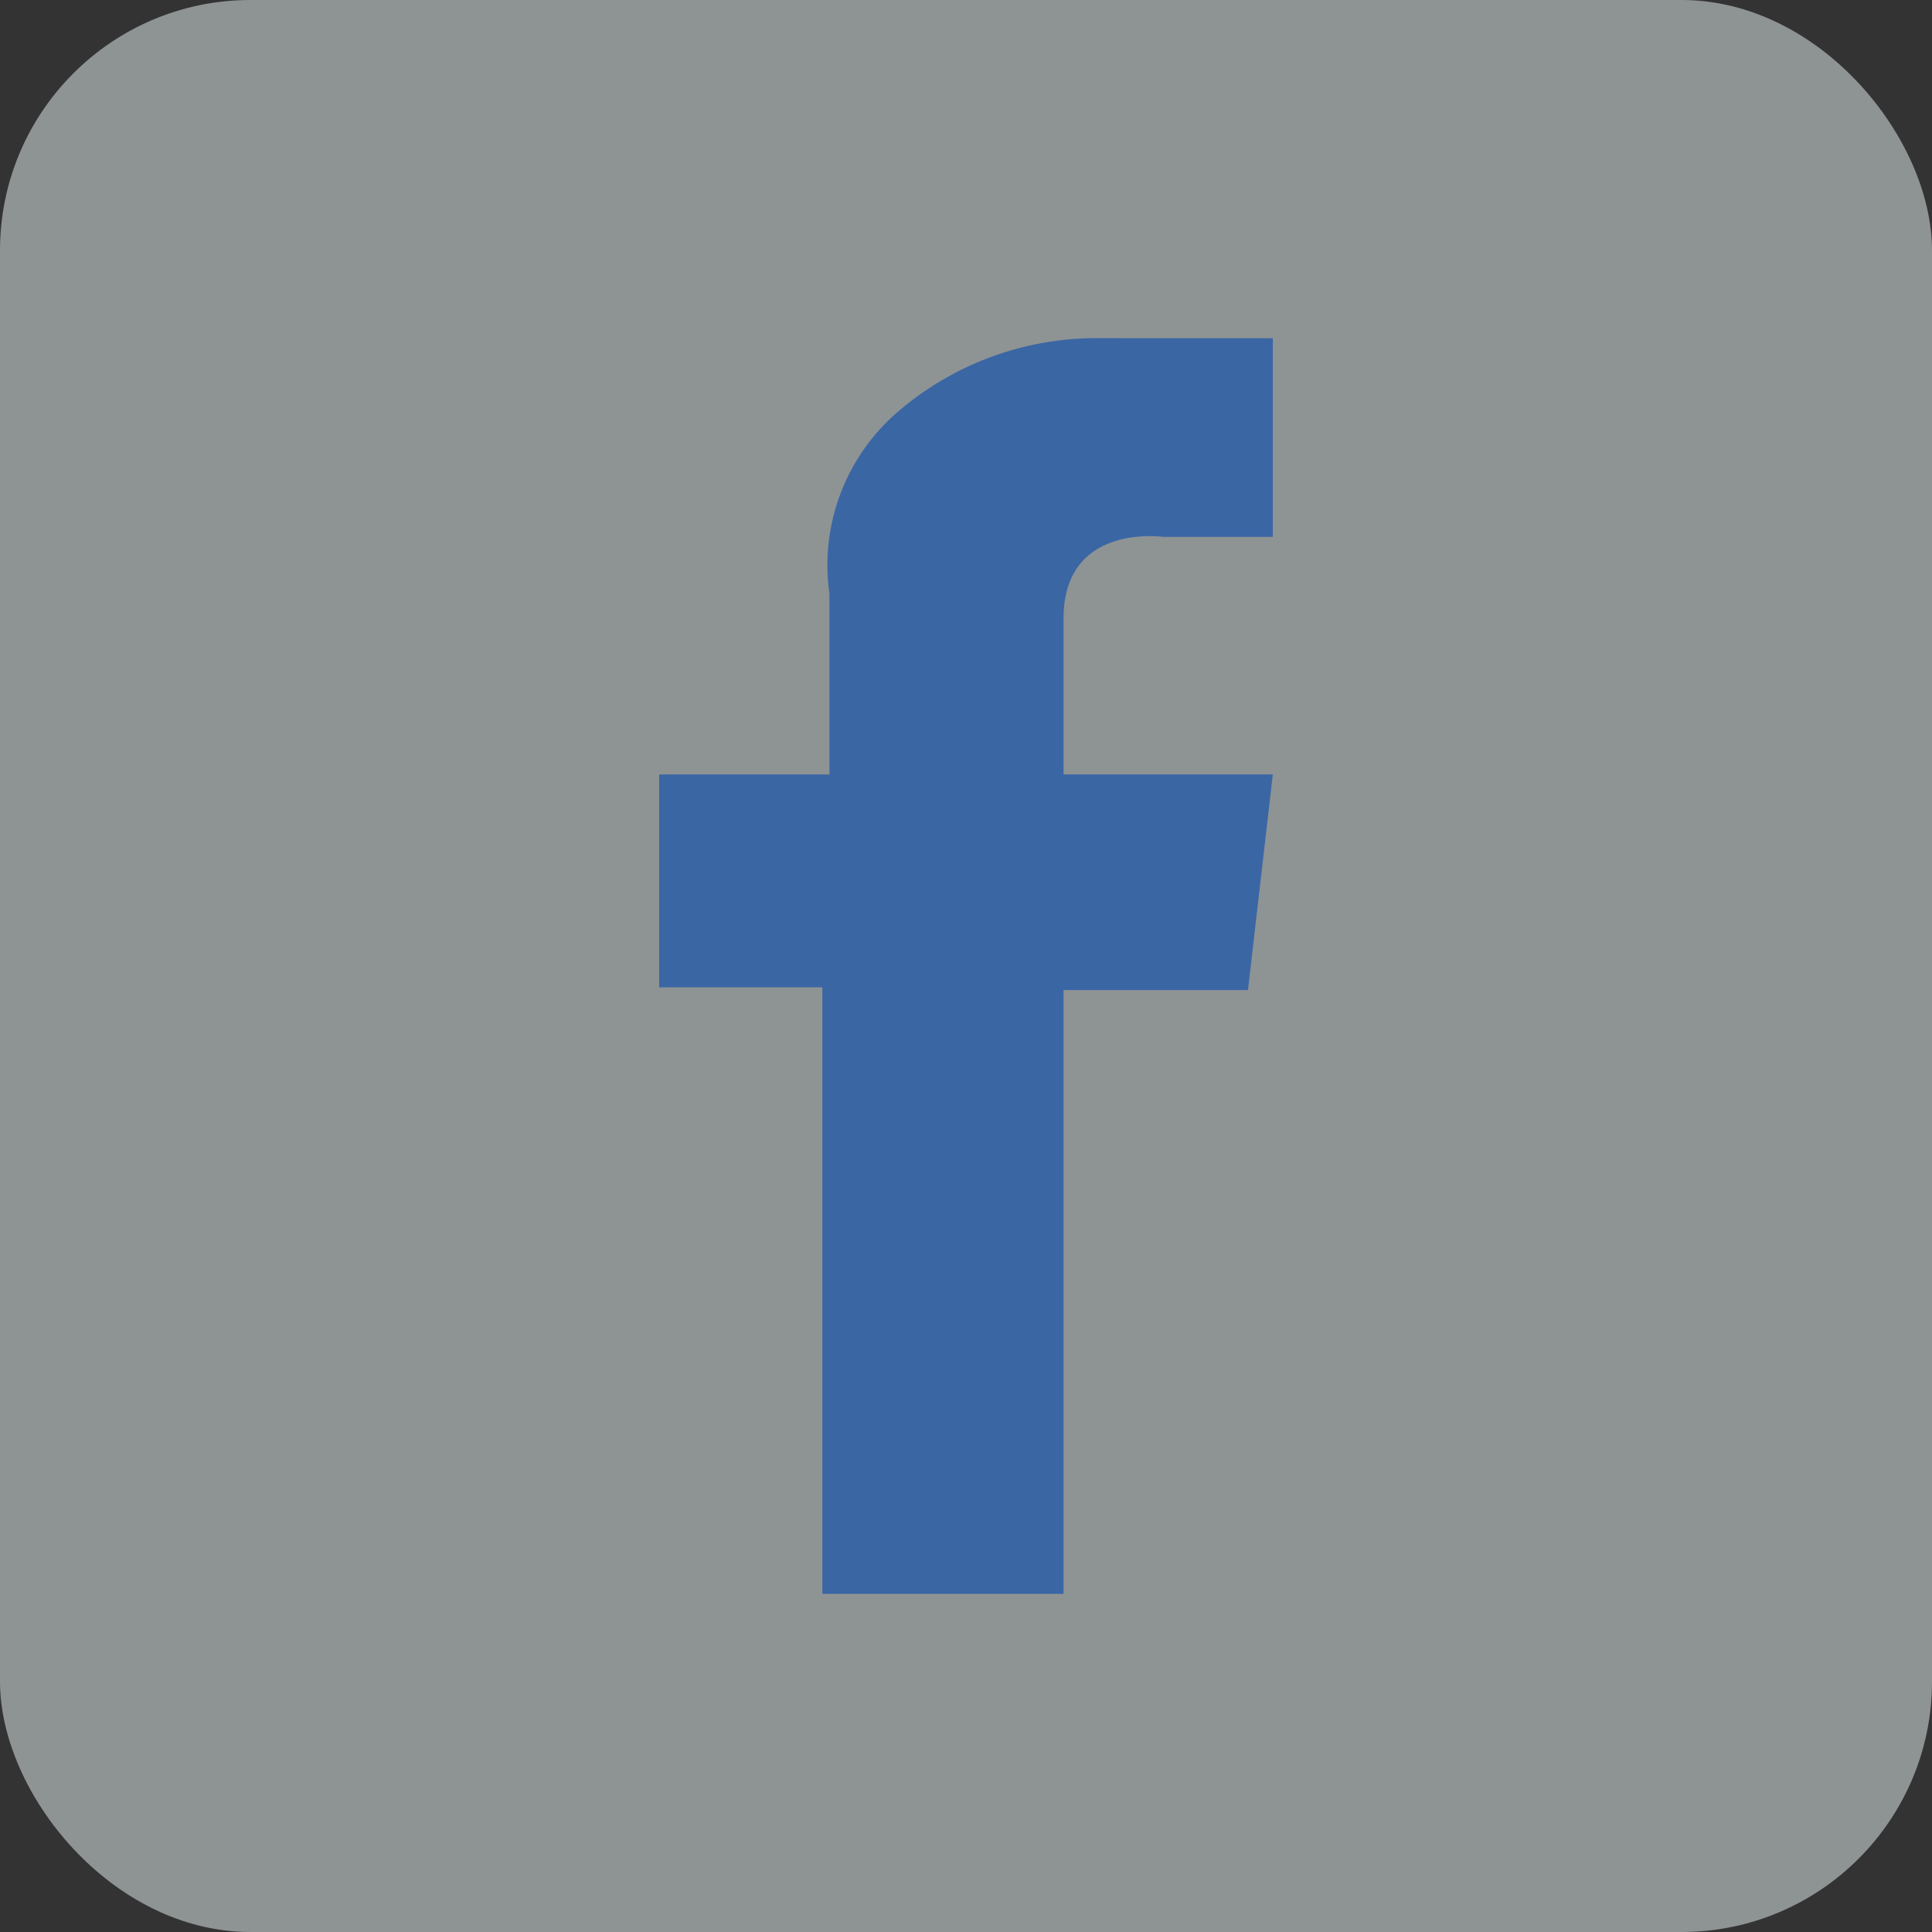 <svg xmlns="http://www.w3.org/2000/svg" xmlns:xlink="http://www.w3.org/1999/xlink" width="130.031" height="130.031" viewBox="0 0 130.031 130.031"><rect x="0" y="0" width="130.031" height="130.031" fill="#333333" stroke="none"/><defs><style>.a{fill:url(#a);}.b{fill:#3a66a4;}</style><linearGradient id="a" x1="8.302" y1="24.178" x2="8.957" y2="23.523" gradientUnits="objectBoundingBox"><stop offset="0" stop-color="#e9f4f5" stop-opacity="0.051"/><stop offset="1" stop-color="#e9f4f5" stop-opacity="0.502"/></linearGradient></defs><g transform="translate(-711.928 -1126.602)"><rect class="a" width="130.031" height="130.031" rx="16.856" transform="translate(841.959 1256.633) rotate(180)"/><path class="b" d="M797.593,1149.368v13.368h-7.4s-6.685-.955-6.685,5.491v10.5h14.085l-1.671,14.51H783.508v40.636H767.275v-40.821H756.294v-14.325h11.458v-12.175a13.605,13.605,0,0,1,4.536-12.175,20.512,20.512,0,0,1,13.846-5.013Z"/></g></svg>